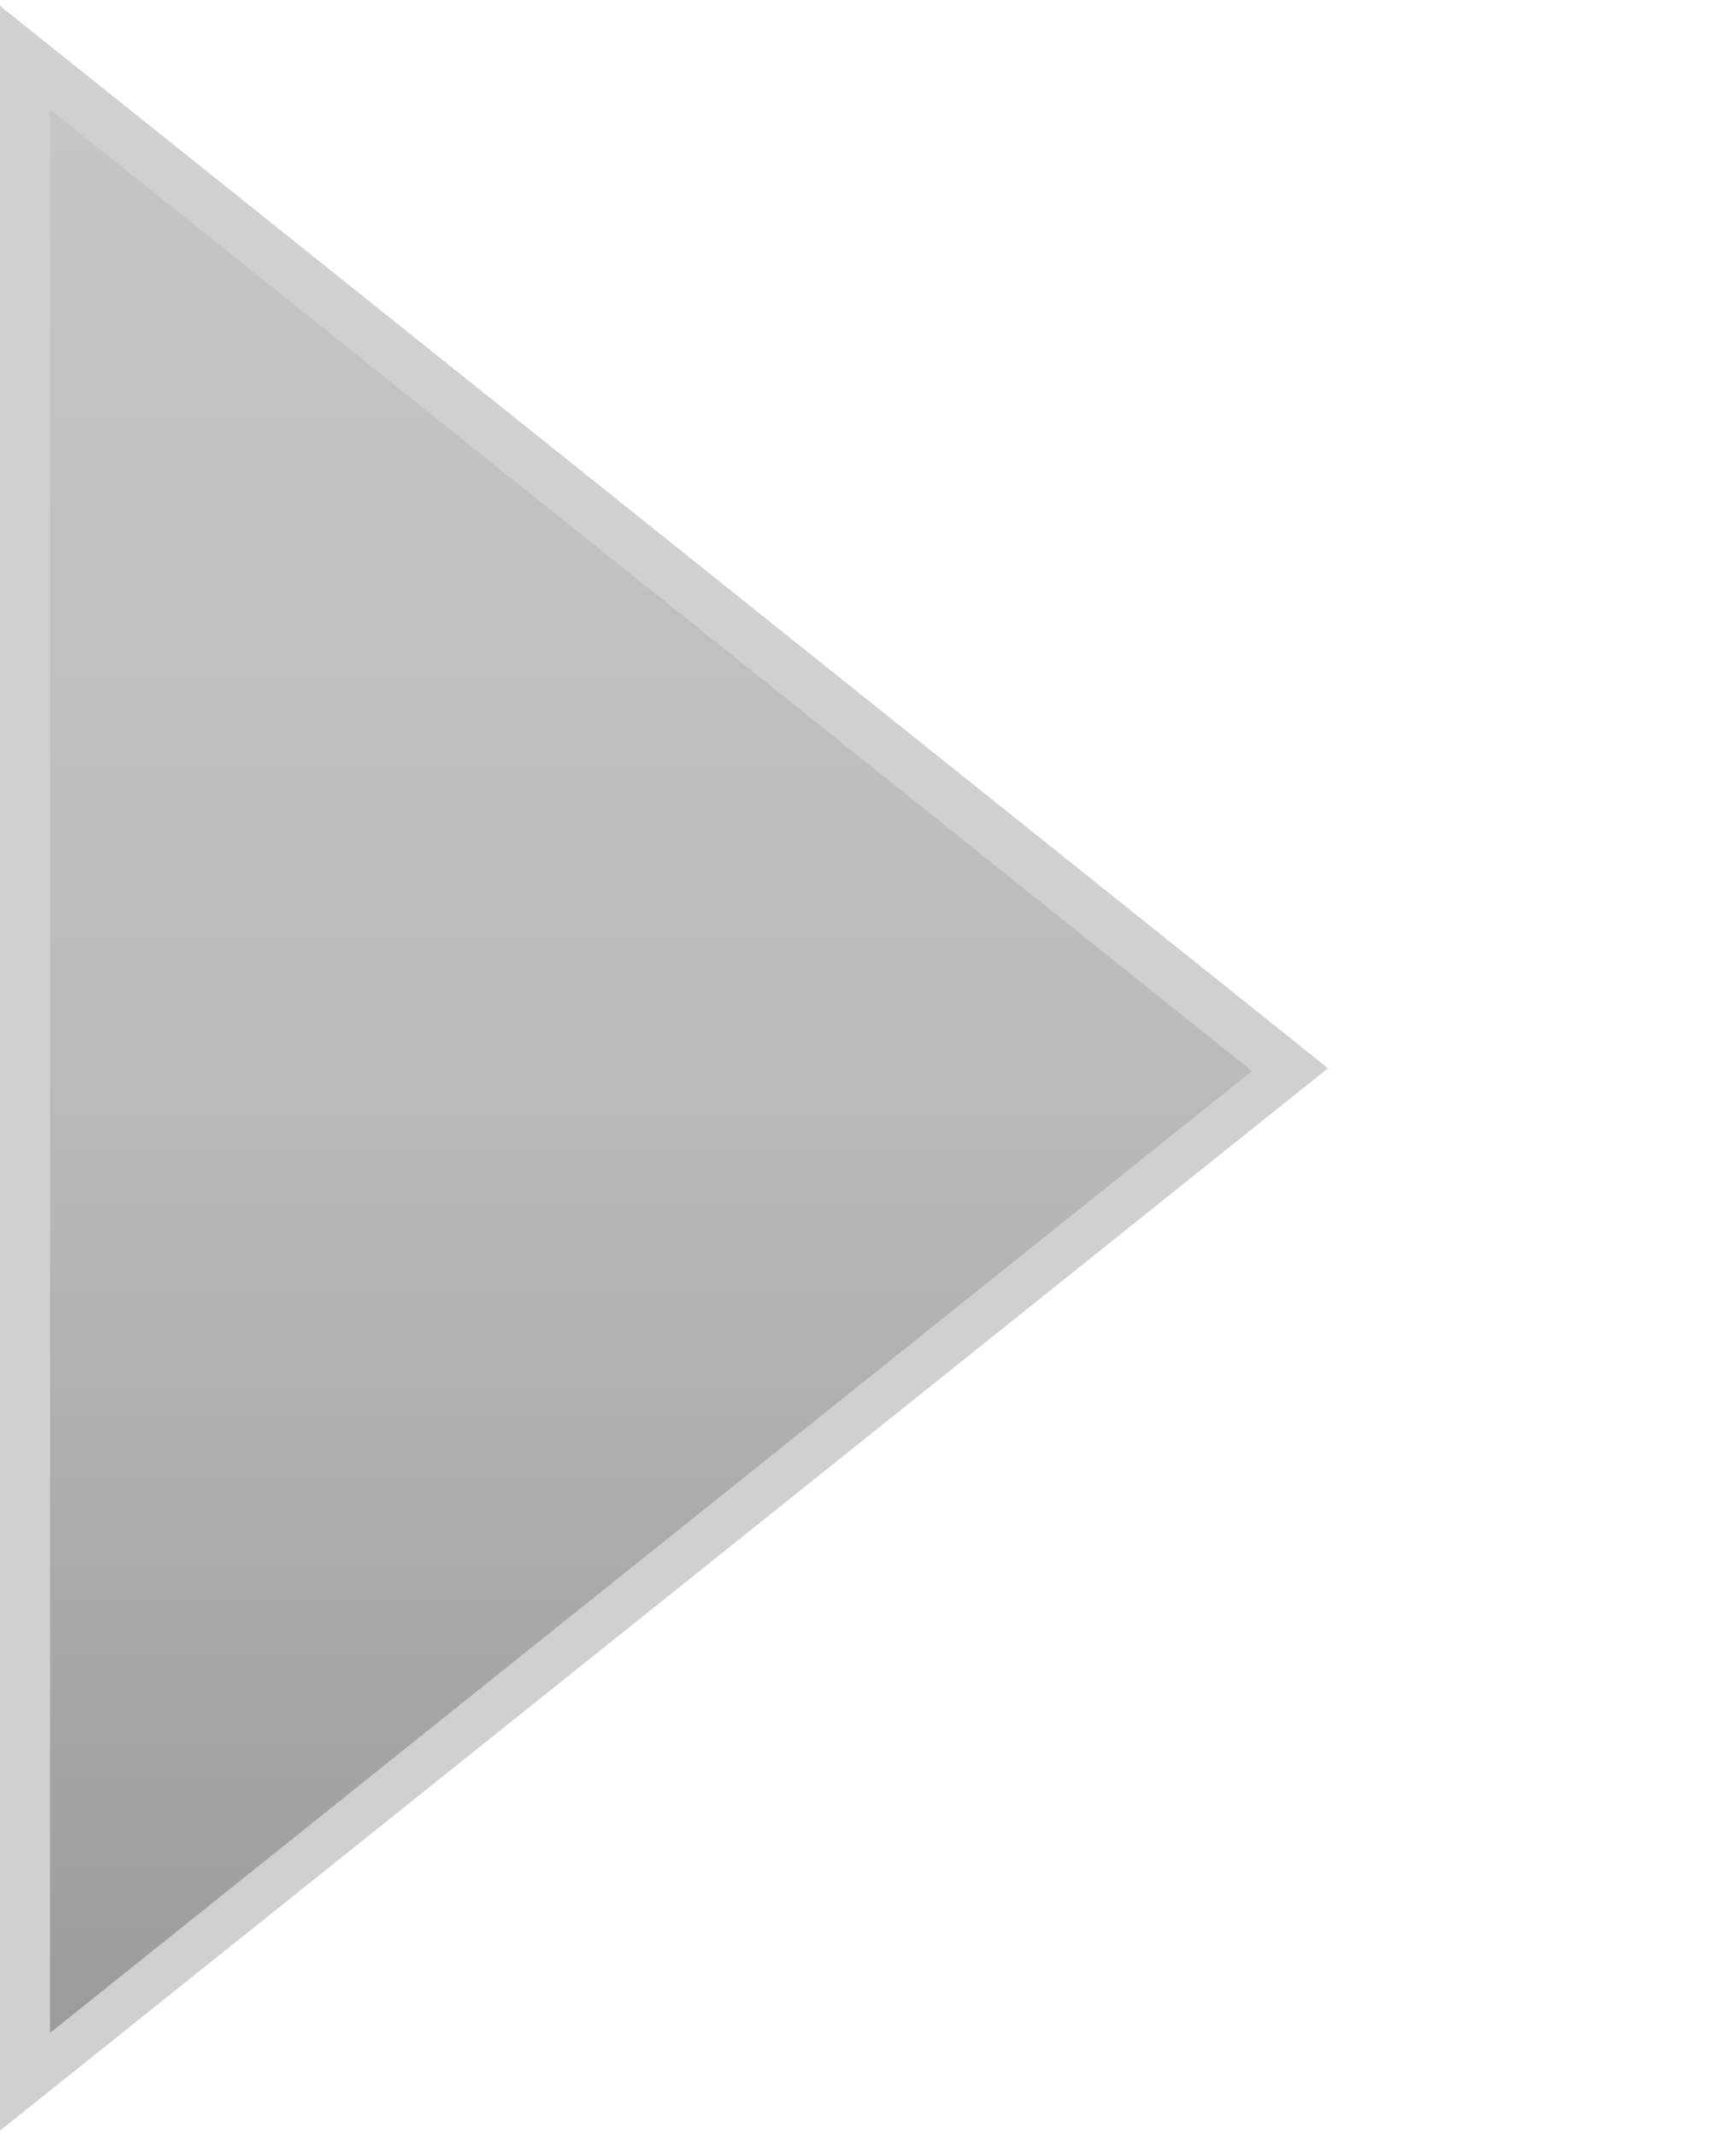 <?xml version="1.0" encoding="UTF-8" standalone="no"?>
<!-- Created with Inkscape (http://www.inkscape.org/) -->

<svg
   xmlns:dc="http://purl.org/dc/elements/1.1/"
   xmlns:cc="http://creativecommons.org/ns#"
   xmlns:rdf="http://www.w3.org/1999/02/22-rdf-syntax-ns#"
   xmlns:svg="http://www.w3.org/2000/svg"
   xmlns="http://www.w3.org/2000/svg"
   xmlns:xlink="http://www.w3.org/1999/xlink"
   xmlns:sodipodi="http://sodipodi.sourceforge.net/DTD/sodipodi-0.dtd"
   xmlns:inkscape="http://www.inkscape.org/namespaces/inkscape"
   sodipodi:docname="add-workspace-button-hover.svg"
   inkscape:version="0.48.3.1 r9886"
   version="1.1"
   id="svg2"
   height="32"
   width="26">
  <sodipodi:namedview
     id="base"
     pagecolor="#000000"
     bordercolor="#666666"
     borderopacity="1.0"
     inkscape:pageopacity="0.82352941"
     inkscape:pageshadow="2"
     inkscape:zoom="11.313709"
     inkscape:cx="1.353479"
     inkscape:cy="12.2645"
     inkscape:document-units="px"
     inkscape:current-layer="layer1"
     showgrid="false"
     borderlayer="true"
     inkscape:showpageshadow="false"
     inkscape:window-width="1280"
     inkscape:window-height="743"
     inkscape:window-x="0"
     inkscape:window-y="28"
     inkscape:window-maximized="1"
     fit-margin-top="0"
     fit-margin-left="2"
     fit-margin-right="5"
     fit-margin-bottom="0">
    <inkscape:grid
       originy="-1.26px"
       originx="-2.79px"
       snapvisiblegridlinesonly="true"
       enabled="true"
       visible="true"
       empspacing="5"
       id="grid17403"
       type="xygrid" />
  </sodipodi:namedview>
  <defs
     id="defs4">
    <linearGradient
       inkscape:collect="always"
       xlink:href="#linearGradient3790"
       id="linearGradient3854"
       gradientUnits="userSpaceOnUse"
       x1="4.5"
       y1="5"
       x2="21"
       y2="5"
       gradientTransform="matrix(-0.505,0,0,0.52,3.572,1046.646)" />
    <linearGradient
       id="linearGradient3790">
      <stop
         id="stop3792"
         style="stop-color:#7eb8ef;stop-opacity:1;"
         offset="0" />
      <stop
         id="stop3794"
         style="stop-color:#3d95e7;stop-opacity:1;"
         offset="0.5" />
      <stop
         id="stop3796"
         style="stop-color:#3d6de7;stop-opacity:1;"
         offset="1" />
    </linearGradient>
    <linearGradient
       inkscape:collect="always"
       xlink:href="#linearGradient7012-661-145-733-759-865-745-661-970-94-1-0"
       id="linearGradient3856"
       gradientUnits="userSpaceOnUse"
       gradientTransform="matrix(-0.469,0,0,0.518,-22.337,952.132)"
       x1="-55.189"
       y1="183.484"
       x2="-31.523"
       y2="191.516" />
    <linearGradient
       id="linearGradient7012-661-145-733-759-865-745-661-970-94-1-0">
      <stop
         offset="0"
         style="stop-color:#b9d59b;stop-opacity:1;"
         id="stop3618-1-9" />
      <stop
         offset="0.5"
         style="stop-color:#accd8a;stop-opacity:1;"
         id="stop3270-5-6" />
      <stop
         offset="1"
         style="stop-color:#84b551;stop-opacity:1;"
         id="stop3620-9-3" />
    </linearGradient>
    <linearGradient
       inkscape:collect="always"
       xlink:href="#linearGradient3790"
       id="linearGradient3814"
       gradientUnits="userSpaceOnUse"
       gradientTransform="matrix(-0.505,0,0,0.52,4.544,1056.899)"
       x1="4.5"
       y1="5"
       x2="21"
       y2="5" />
    <linearGradient
       inkscape:collect="always"
       xlink:href="#linearGradient7012-661-145-733-759-865-745-661-970-94-1-0"
       id="linearGradient3816"
       gradientUnits="userSpaceOnUse"
       gradientTransform="matrix(-0.469,0,0,0.518,-21.365,962.385)"
       x1="-55.189"
       y1="183.484"
       x2="-31.523"
       y2="191.516" />
    <linearGradient
       gradientUnits="userSpaceOnUse"
       y2="336.25"
       x2="88.83"
       y1="336.25"
       x1="80.17"
       id="linearGradient3791"
       xlink:href="#linearGradient7012-661-145-733-759-865-745-661-970-94-1-0"
       inkscape:collect="always" />
    <linearGradient
       gradientUnits="userSpaceOnUse"
       y2="336.25"
       x2="88.83"
       y1="336.25"
       x1="80.17"
       id="linearGradient3791-217"
       xlink:href="#linearGradient7012-661-145-733-759-865-745-661-970-94-1-0-682"
       inkscape:collect="always" />
    <linearGradient
       id="linearGradient7012-661-145-733-759-865-745-661-970-94-1-0-682">
      <stop
         offset="0"
         style="stop-color:#c6c6c6;stop-opacity:1;"
         id="stop3225" />
      <stop
         offset="0.5"
         style="stop-color:#bbbbbb;stop-opacity:1;"
         id="stop3227" />
      <stop
         offset="1"
         style="stop-color:#9b9b9b;stop-opacity:1;"
         id="stop3229" />
    </linearGradient>
  </defs>
  <g
     transform="translate(-2.79,-1019.102)"
     id="layer1"
     inkscape:groupmode="layer"
     inkscape:label="Layer 1">
    <path
       transform="matrix(0,3.695,-2.667,0,909.456,722.871)"
       d="M 88.83,340 80.17,340 84.5,332.5 z"
       inkscape:randomized="0"
       inkscape:rounded="0"
       inkscape:flatsided="true"
       sodipodi:arg2="1.5707963"
       sodipodi:arg1="0.52359878"
       sodipodi:r2="2.5"
       sodipodi:r1="5"
       sodipodi:cy="337.5"
       sodipodi:cx="84.5"
       sodipodi:sides="3"
       id="path18028"
       style="fill:#161616;fill-opacity:1;stroke:#ffffff;stroke-width:0;stroke-linecap:round;stroke-linejoin:miter;stroke-miterlimit:4;stroke-opacity:1;stroke-dasharray:none;display:inline;opacity:0.2"
       sodipodi:type="star" />
    <path
       transform="matrix(0,3.326,-2.4,0,819.54,754.094)"
       d="M 88.83,340 80.17,340 84.5,332.5 z"
       inkscape:randomized="0"
       inkscape:rounded="0"
       inkscape:flatsided="true"
       sodipodi:arg2="1.5707963"
       sodipodi:arg1="0.52359878"
       sodipodi:r2="2.5"
       sodipodi:r1="5"
       sodipodi:cy="337.5"
       sodipodi:cx="84.5"
       sodipodi:sides="3"
       id="path18028-6"
       style="fill:url(#linearGradient3791-217);fill-opacity:1.0;stroke:#ffffff;stroke-width:0;stroke-linecap:round;stroke-linejoin:miter;stroke-miterlimit:4;stroke-opacity:1;stroke-dasharray:none;display:inline"
       sodipodi:type="star" />
  </g>
</svg>
